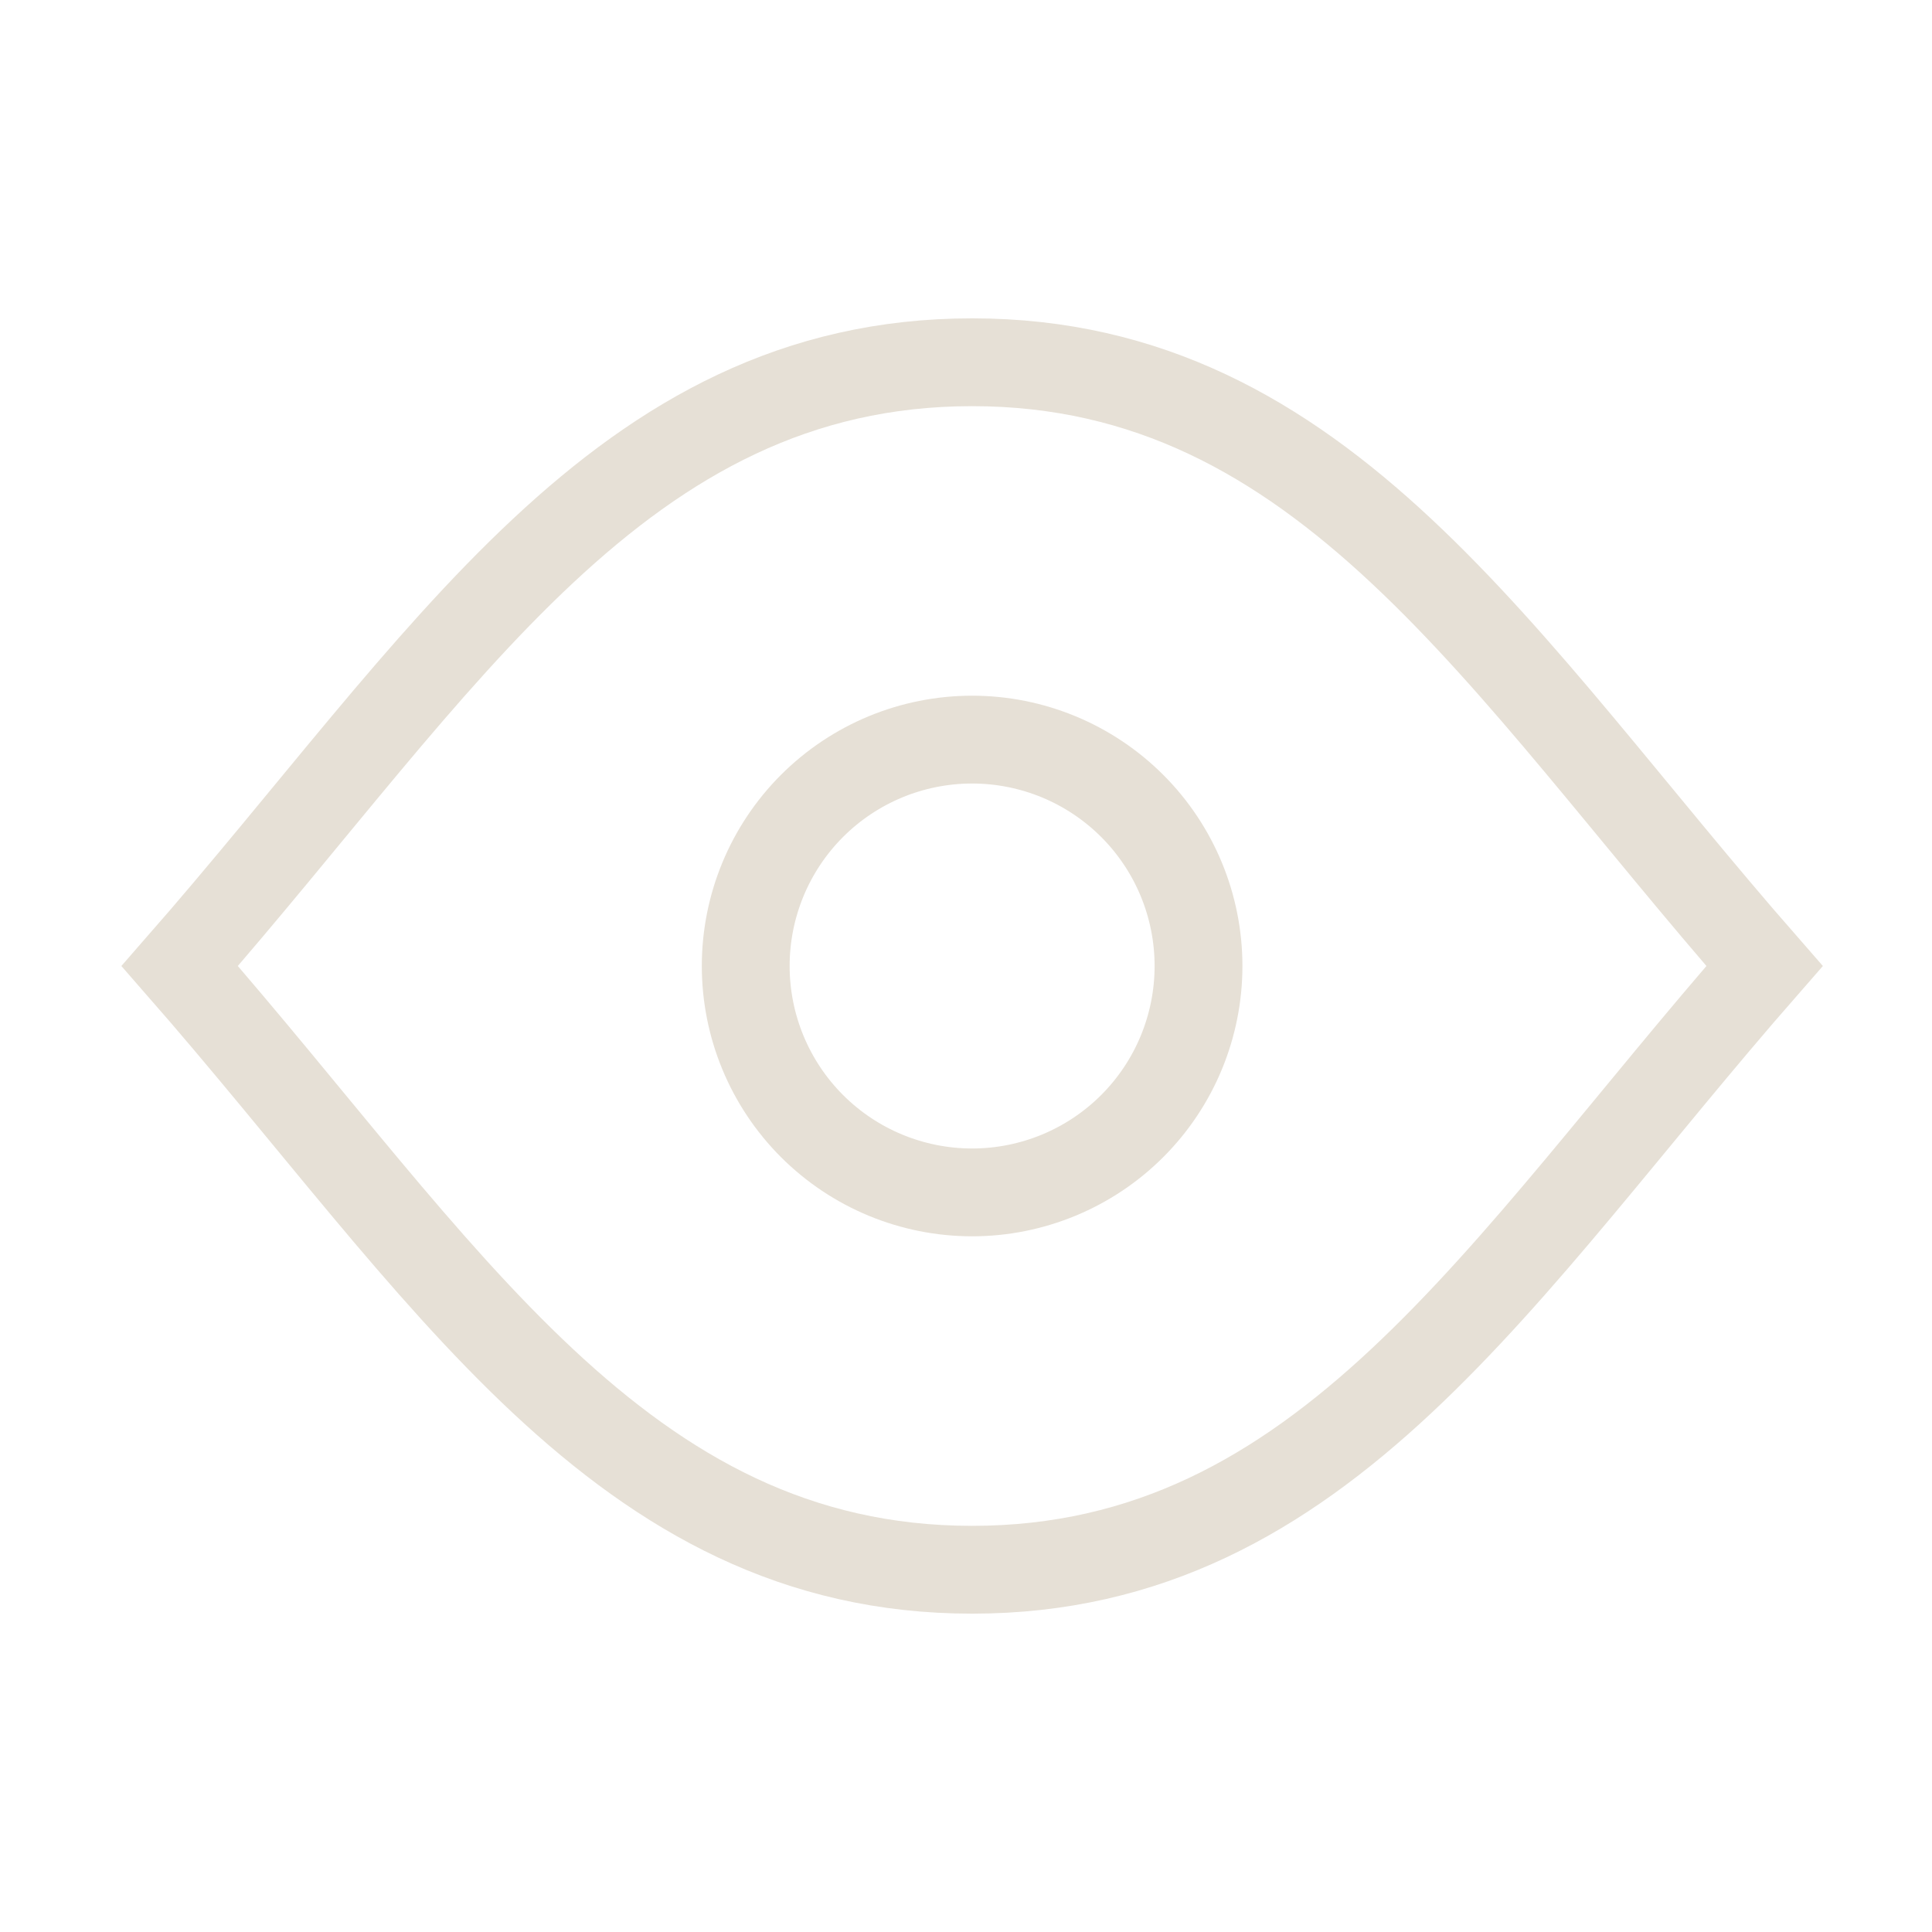 <svg width="66" height="66" viewBox="0 0 66 66" fill="none" xmlns="http://www.w3.org/2000/svg">
<g id="Visible--Streamline-Sharp">
<g id="visible--eye-eyeball-open-view">
<path id="Intersect" d="M33.209 12.375C21.185 12.375 15.162 22.688 6.139 33C15.162 43.312 21.185 53.625 33.209 53.625C45.233 53.625 51.256 43.312 60.279 33C51.256 22.688 45.233 12.375 33.209 12.375Z" stroke="#E6E0D6" stroke-width="3"/>
<path id="Ellipse 20" d="M25.475 33C25.475 35.051 26.29 37.019 27.74 38.469C29.19 39.919 31.158 40.734 33.209 40.734C35.26 40.734 37.227 39.919 38.678 38.469C40.129 37.019 40.943 35.051 40.943 33C40.943 30.949 40.129 28.981 38.678 27.531C37.227 26.081 35.26 25.266 33.209 25.266C31.158 25.266 29.19 26.081 27.74 27.531C26.29 28.981 25.475 30.949 25.475 33Z" stroke="#E6E0D6" stroke-width="3"/>
</g>
</g>
</svg>
